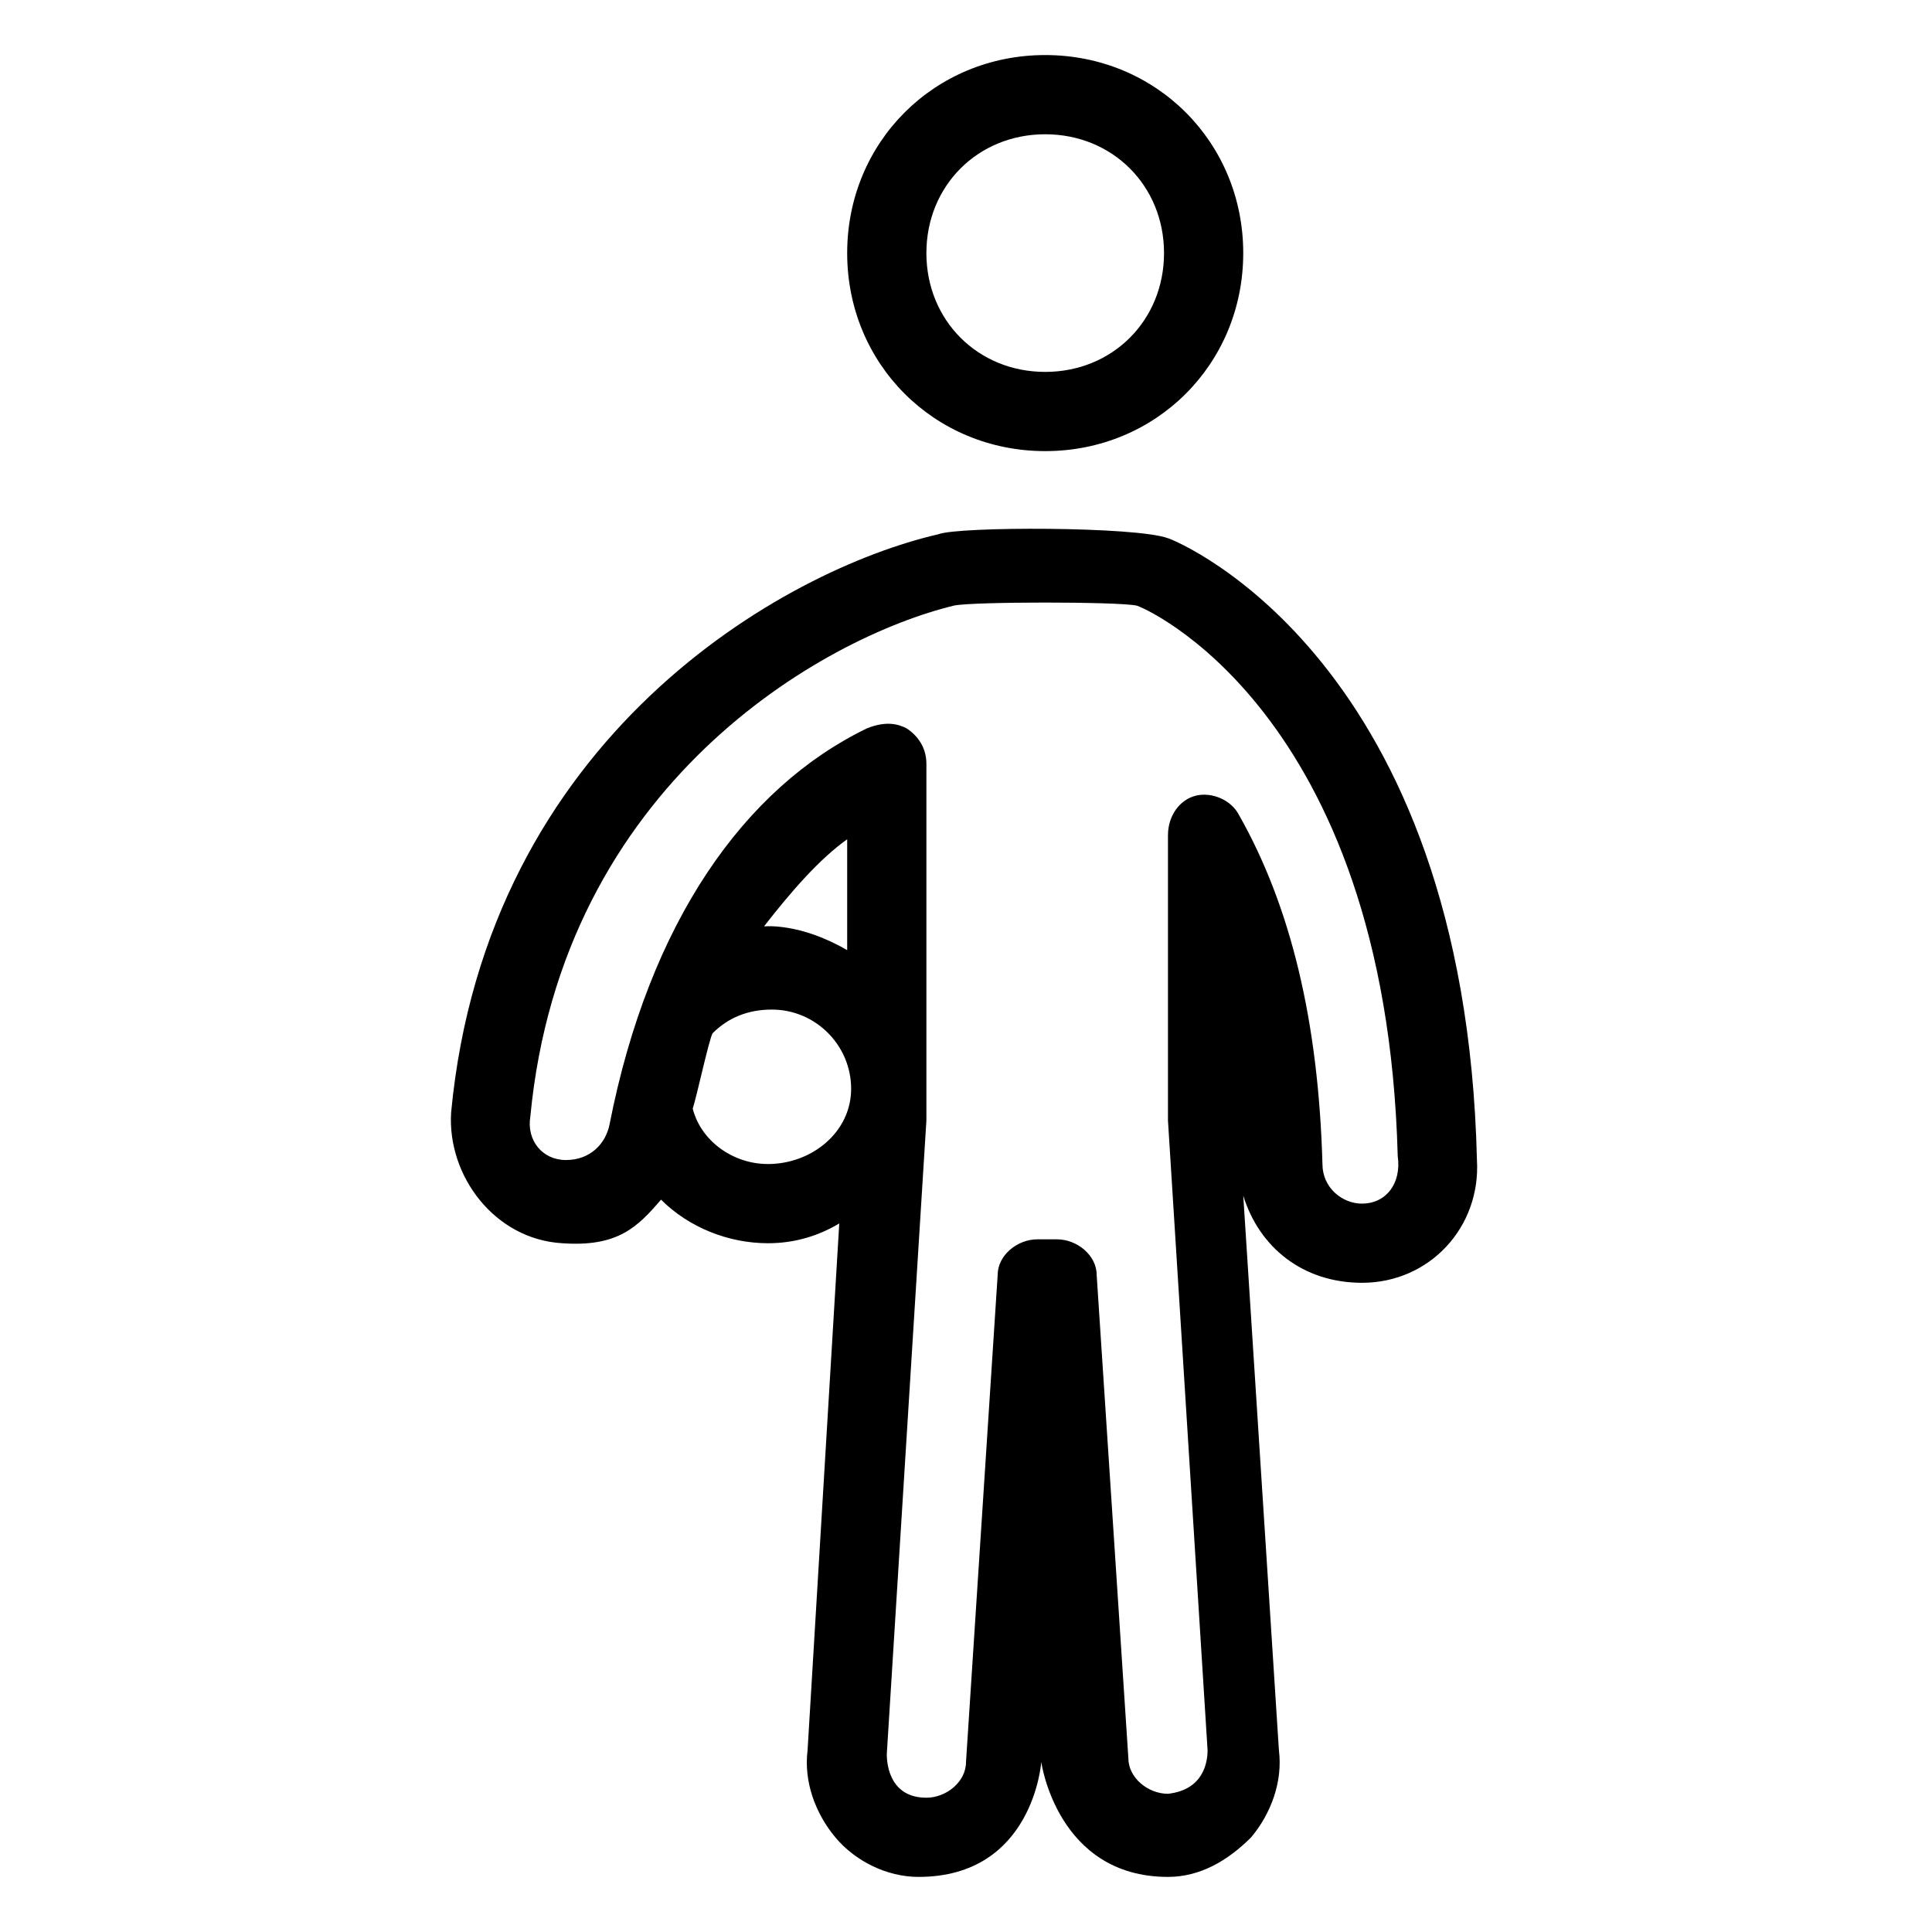 <?xml version="1.0" encoding="UTF-8"?>
<!-- Uploaded to: ICON Repo, www.svgrepo.com, Generator: ICON Repo Mixer Tools -->
<svg fill="#000000" width="800px" height="800px" version="1.1" viewBox="144 144 512 512" xmlns="http://www.w3.org/2000/svg">
 <g>
  <path d="m420.99 263.55c29.391 0 52.48-23.09 52.48-52.48 0-29.391-23.09-52.48-52.48-52.48-29.391 0-52.48 23.09-52.48 52.48 0 29.387 23.09 52.48 52.48 52.48zm0-83.969c17.844 0 31.488 13.645 31.488 31.488s-13.645 31.488-31.488 31.488-31.488-13.645-31.488-31.488 13.645-31.488 31.488-31.488z"/>
  <path d="m453.53 286.64c-8.398-3.148-55.629-3.148-60.879-1.051-40.934 9.449-119.65 53.531-129.1 153.24-1.051 16.793 11.547 33.586 29.391 34.637 14.695 1.051 19.941-4.199 26.238-11.547 7.348 7.352 17.844 11.551 28.34 11.551 7.348 0 13.645-2.098 18.895-5.246l-8.398 139.59c-1.051 8.398 2.098 16.793 7.348 23.09 5.246 6.297 13.645 10.496 22.043 10.496 30.438 0 32.539-30.438 32.539-30.438s4.199 30.438 33.586 30.438c8.398 0 15.742-4.199 22.043-10.496 5.246-6.297 8.398-14.695 7.348-23.09l-9.445-146.95c4.199 13.645 15.742 23.09 31.488 23.09 17.844 0 31.488-14.695 30.438-32.539-3.152-132.25-78.727-163.73-81.875-164.79zm-106.01 165.84c-9.445 0-17.844-6.297-19.941-14.695 1.051-3.148 4.199-17.844 5.246-19.941 4.199-4.199 9.445-6.297 15.742-6.297 11.547 0 20.992 9.445 20.992 20.992 0 11.543-10.496 19.941-22.039 19.941zm-1.051-62.977c7.348-9.445 14.695-17.844 22.043-23.09v29.391c-12.598-7.352-22.043-6.301-22.043-6.301zm158.49 73.473c-5.246 0-10.496-4.199-10.496-10.496-1.051-37.785-8.398-68.223-22.043-92.363-2.098-4.199-7.348-6.297-11.547-5.246-4.199 1.051-7.348 5.246-7.348 10.496v75.57l10.496 166.89c0 3.148-1.051 10.496-10.496 11.547-5.246 0-10.496-4.199-10.496-9.445l-8.398-128.05c0-5.246-5.246-9.445-10.496-9.445h-3.148-2.098c-5.246 0-10.496 4.199-10.496 9.445l-8.391 129.09c0 5.246-5.246 9.445-10.496 9.445-9.445 0-10.496-8.398-10.496-11.547l10.496-167.94v-94.465c0-4.199-2.098-7.348-5.246-9.445-2.098-1.051-5.246-2.098-10.496 0-32.539 15.742-57.727 51.43-68.223 104.96-1.051 5.246-5.246 9.445-11.547 9.445-6.297 0-10.496-5.246-9.445-11.547 8.398-88.168 77.672-127 112.31-135.4 5.246-1.051 43.035-1.051 48.281 0 1.051 0 66.125 27.289 69.273 145.89 1.043 7.352-3.152 12.602-9.453 12.602z"/>
 </g>
</svg>